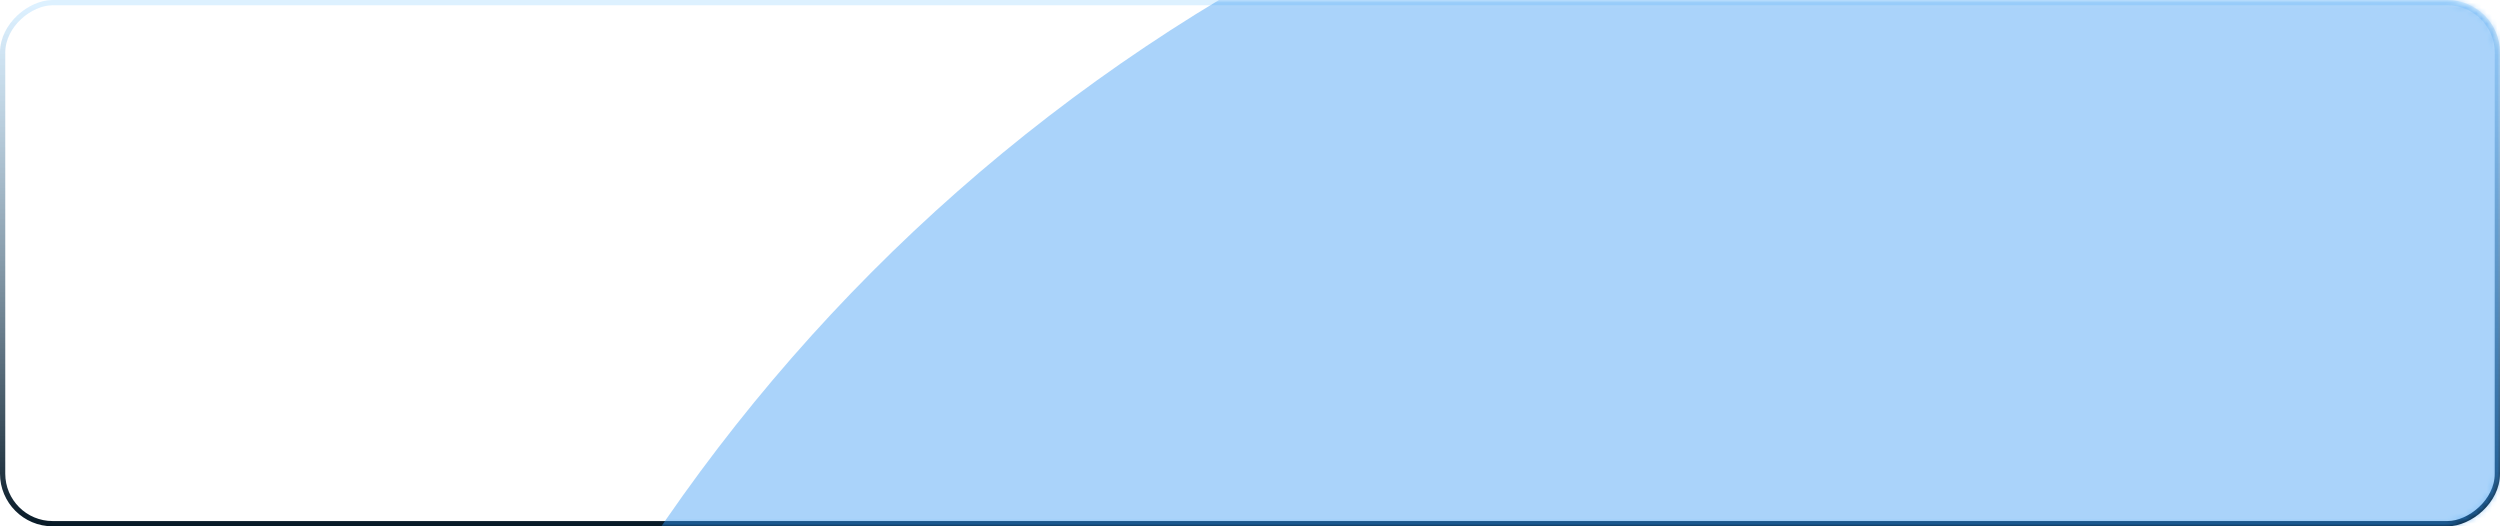 <?xml version="1.0" encoding="UTF-8"?> <svg xmlns="http://www.w3.org/2000/svg" width="475" height="100" viewBox="0 0 475 100" fill="none"> <rect x="474.5" y="0.5" width="99" height="474" rx="9.5" transform="rotate(90 474.5 0.5)" stroke="url(#paint0_linear_121_575)"></rect> <mask id="mask0_121_575" style="mask-type:alpha" maskUnits="userSpaceOnUse" x="0" y="0" width="475" height="100"> <rect opacity="0.4" x="474.5" y="0.5" width="99" height="474" rx="9.5" transform="rotate(90 474.5 0.5)" fill="#0D2333" stroke="url(#paint1_linear_121_575)"></rect> </mask> <g mask="url(#mask0_121_575)"> <g filter="url(#filter0_f_121_575)"> <circle cx="408" cy="293" r="342" fill="#2A92F2"></circle> </g> </g> <defs> <filter id="filter0_f_121_575" x="-434" y="-549" width="1684" height="1684" filterUnits="userSpaceOnUse" color-interpolation-filters="sRGB"> <feFlood flood-opacity="0" result="BackgroundImageFix"></feFlood> <feBlend mode="normal" in="SourceGraphic" in2="BackgroundImageFix" result="shape"></feBlend> <feGaussianBlur stdDeviation="250" result="effect1_foregroundBlur_121_575"></feGaussianBlur> </filter> <linearGradient id="paint0_linear_121_575" x1="475" y1="237" x2="575" y2="237" gradientUnits="userSpaceOnUse"> <stop stop-color="#C6E7FF" stop-opacity="0.6"></stop> <stop offset="1" stop-color="#041623"></stop> </linearGradient> <linearGradient id="paint1_linear_121_575" x1="475" y1="237" x2="575" y2="237" gradientUnits="userSpaceOnUse"> <stop stop-color="#C6E7FF" stop-opacity="0.6"></stop> <stop offset="1" stop-color="#041623"></stop> </linearGradient> </defs> </svg> 